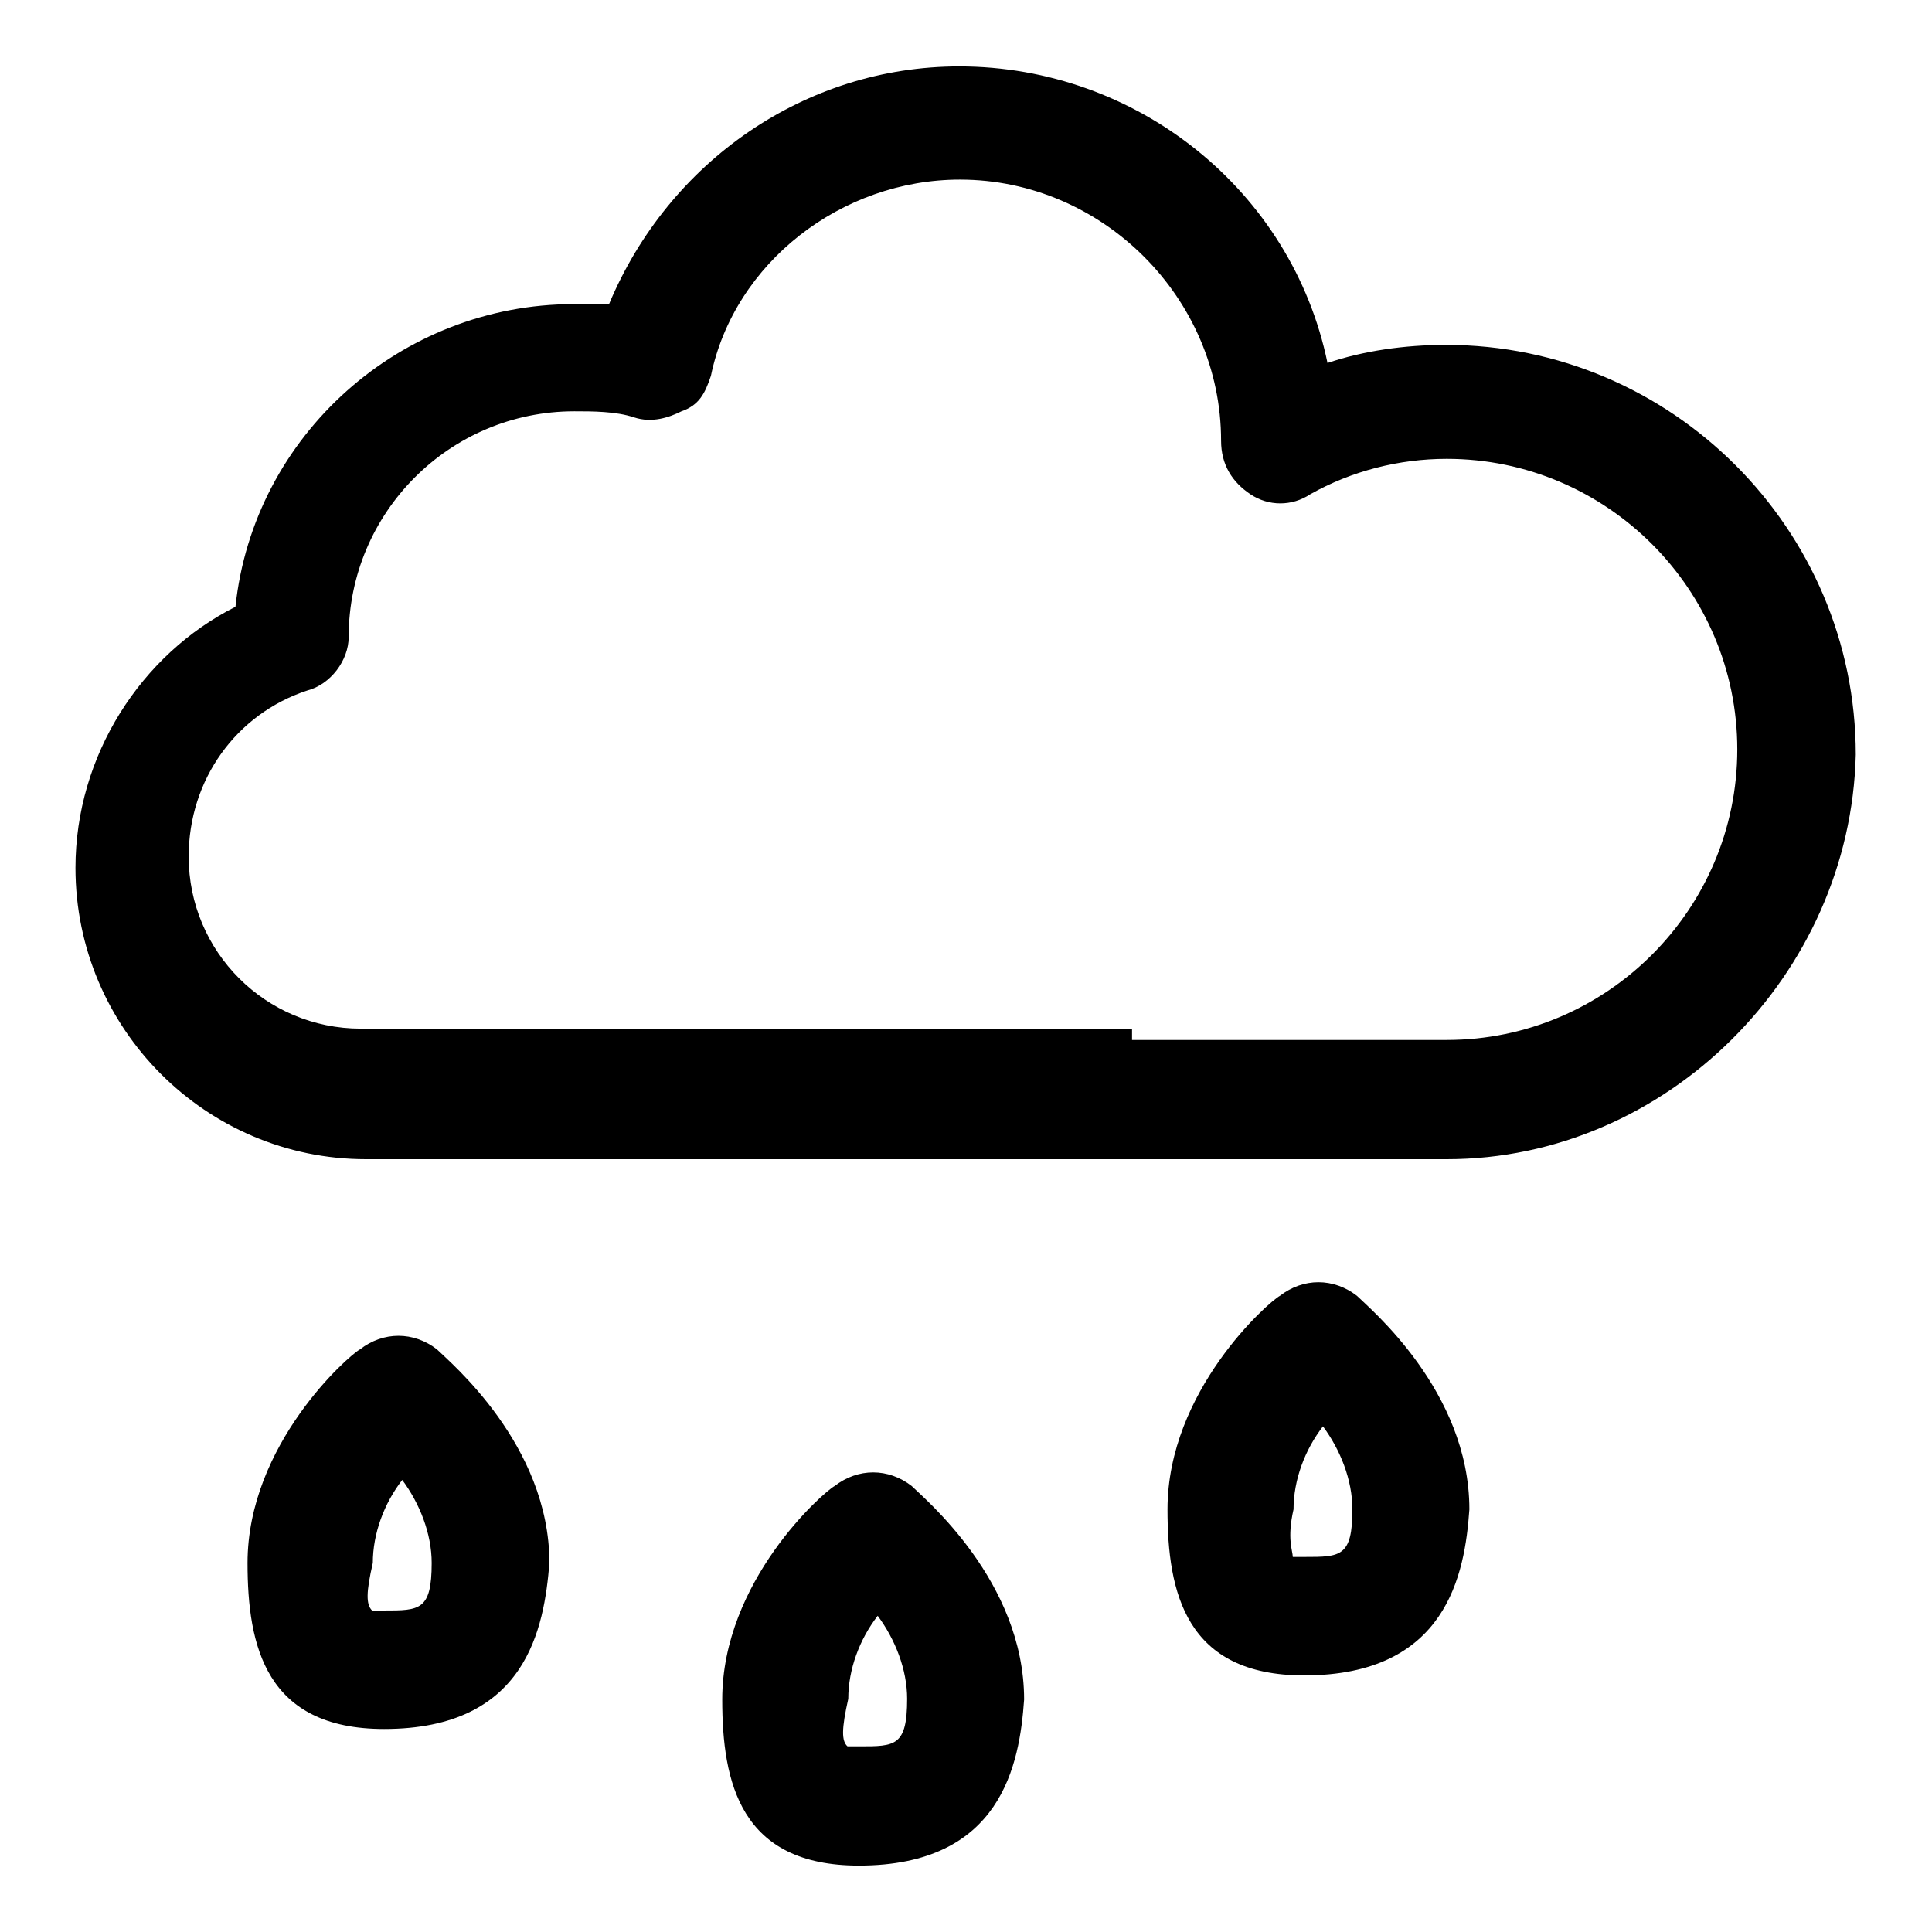 <?xml version="1.0" encoding="utf-8"?>
<!-- Svg Vector Icons : http://www.onlinewebfonts.com/icon -->
<!DOCTYPE svg PUBLIC "-//W3C//DTD SVG 1.1//EN" "http://www.w3.org/Graphics/SVG/1.1/DTD/svg11.dtd">
<svg version="1.1" xmlns="http://www.w3.org/2000/svg" xmlns:xlink="http://www.w3.org/1999/xlink" x="0px" y="0px" viewBox="0 0 256 256" enable-background="new 0 0 256 256" xml:space="preserve">
<g> <path fill="#000000" d="M191.7,153.6H50.9h-2.4C27.3,153.6,10,136.3,10,115c0-14.9,8.7-28.3,21.2-34.6c2.4-22.8,22-40.1,44.8-40.1 h4.7c7.9-18.9,26-31.5,46.4-31.5c23.6,0,44.1,16.5,48.8,39.3c4.7-1.6,10.2-2.4,15.7-2.4c29.9,0,54.3,24.4,54.3,54.3 C245.2,129.2,220.8,153.6,191.7,153.6L191.7,153.6z M150,137.8h41.7c21.2,0,38.5-17.3,38.5-38.5c0-21.2-17.3-38.5-38.5-38.5 c-6.3,0-12.6,1.6-18.1,4.7c-2.4,1.6-5.5,1.6-7.9,0c-2.4-1.6-3.9-3.9-3.9-7.1c0-18.9-15.7-34.6-34.6-34.6c-15.7,0-29.9,11-33,26 c-0.8,2.4-1.6,3.9-3.9,4.7c-1.6,0.8-3.9,1.6-6.3,0.8c-2.4-0.8-5.5-0.8-7.9-0.8c-16.5,0-29.9,13.4-29.9,29.9c0,3.1-2.4,6.3-5.5,7.1 c-9.4,3.1-15.7,11.8-15.7,22c0,12.6,10.2,22.8,22.8,22.8H150V137.8z M50.9,229.1c-15.7,0-18.1-11-18.1-22 c0-15.7,13.4-27.5,14.9-28.3c3.1-2.4,7.1-2.4,10.2,0c1.6,1.6,14.9,12.6,14.9,28.3C72.1,215.7,69.8,229.1,50.9,229.1z M49.3,213.4 h1.6c4.7,0,6.3,0,6.3-6.3c0-3.9-1.6-7.9-3.9-11c-2.4,3.1-3.9,7.1-3.9,11C48.5,211,48.5,212.6,49.3,213.4z M113.8,247.2 c-15.7,0-18.1-11-18.1-22c0-15.7,13.4-27.5,14.9-28.3c3.1-2.4,7.1-2.4,10.2,0c1.6,1.6,14.9,12.6,14.9,28.3 C135.1,233.8,132.7,247.2,113.8,247.2L113.8,247.2z M112.3,231.4h1.6c4.7,0,6.3,0,6.3-6.3c0-3.9-1.6-7.9-3.9-11 c-2.4,3.1-3.9,7.1-3.9,11C111.5,229.1,111.5,230.7,112.3,231.4z M172.8,222c-15.7,0-18.1-11-18.1-22c0-15.7,13.4-27.5,14.9-28.3 c3.1-2.4,7.1-2.4,10.2,0c1.6,1.6,14.9,12.6,14.9,28.3C194.1,208.6,191.7,222,172.8,222z M171.3,206.3h1.6c4.7,0,6.3,0,6.3-6.3 c0-3.9-1.6-7.9-3.9-11c-2.4,3.1-3.9,7.1-3.9,11C170.5,203.9,171.3,205.5,171.3,206.3z"/></g>
</svg>